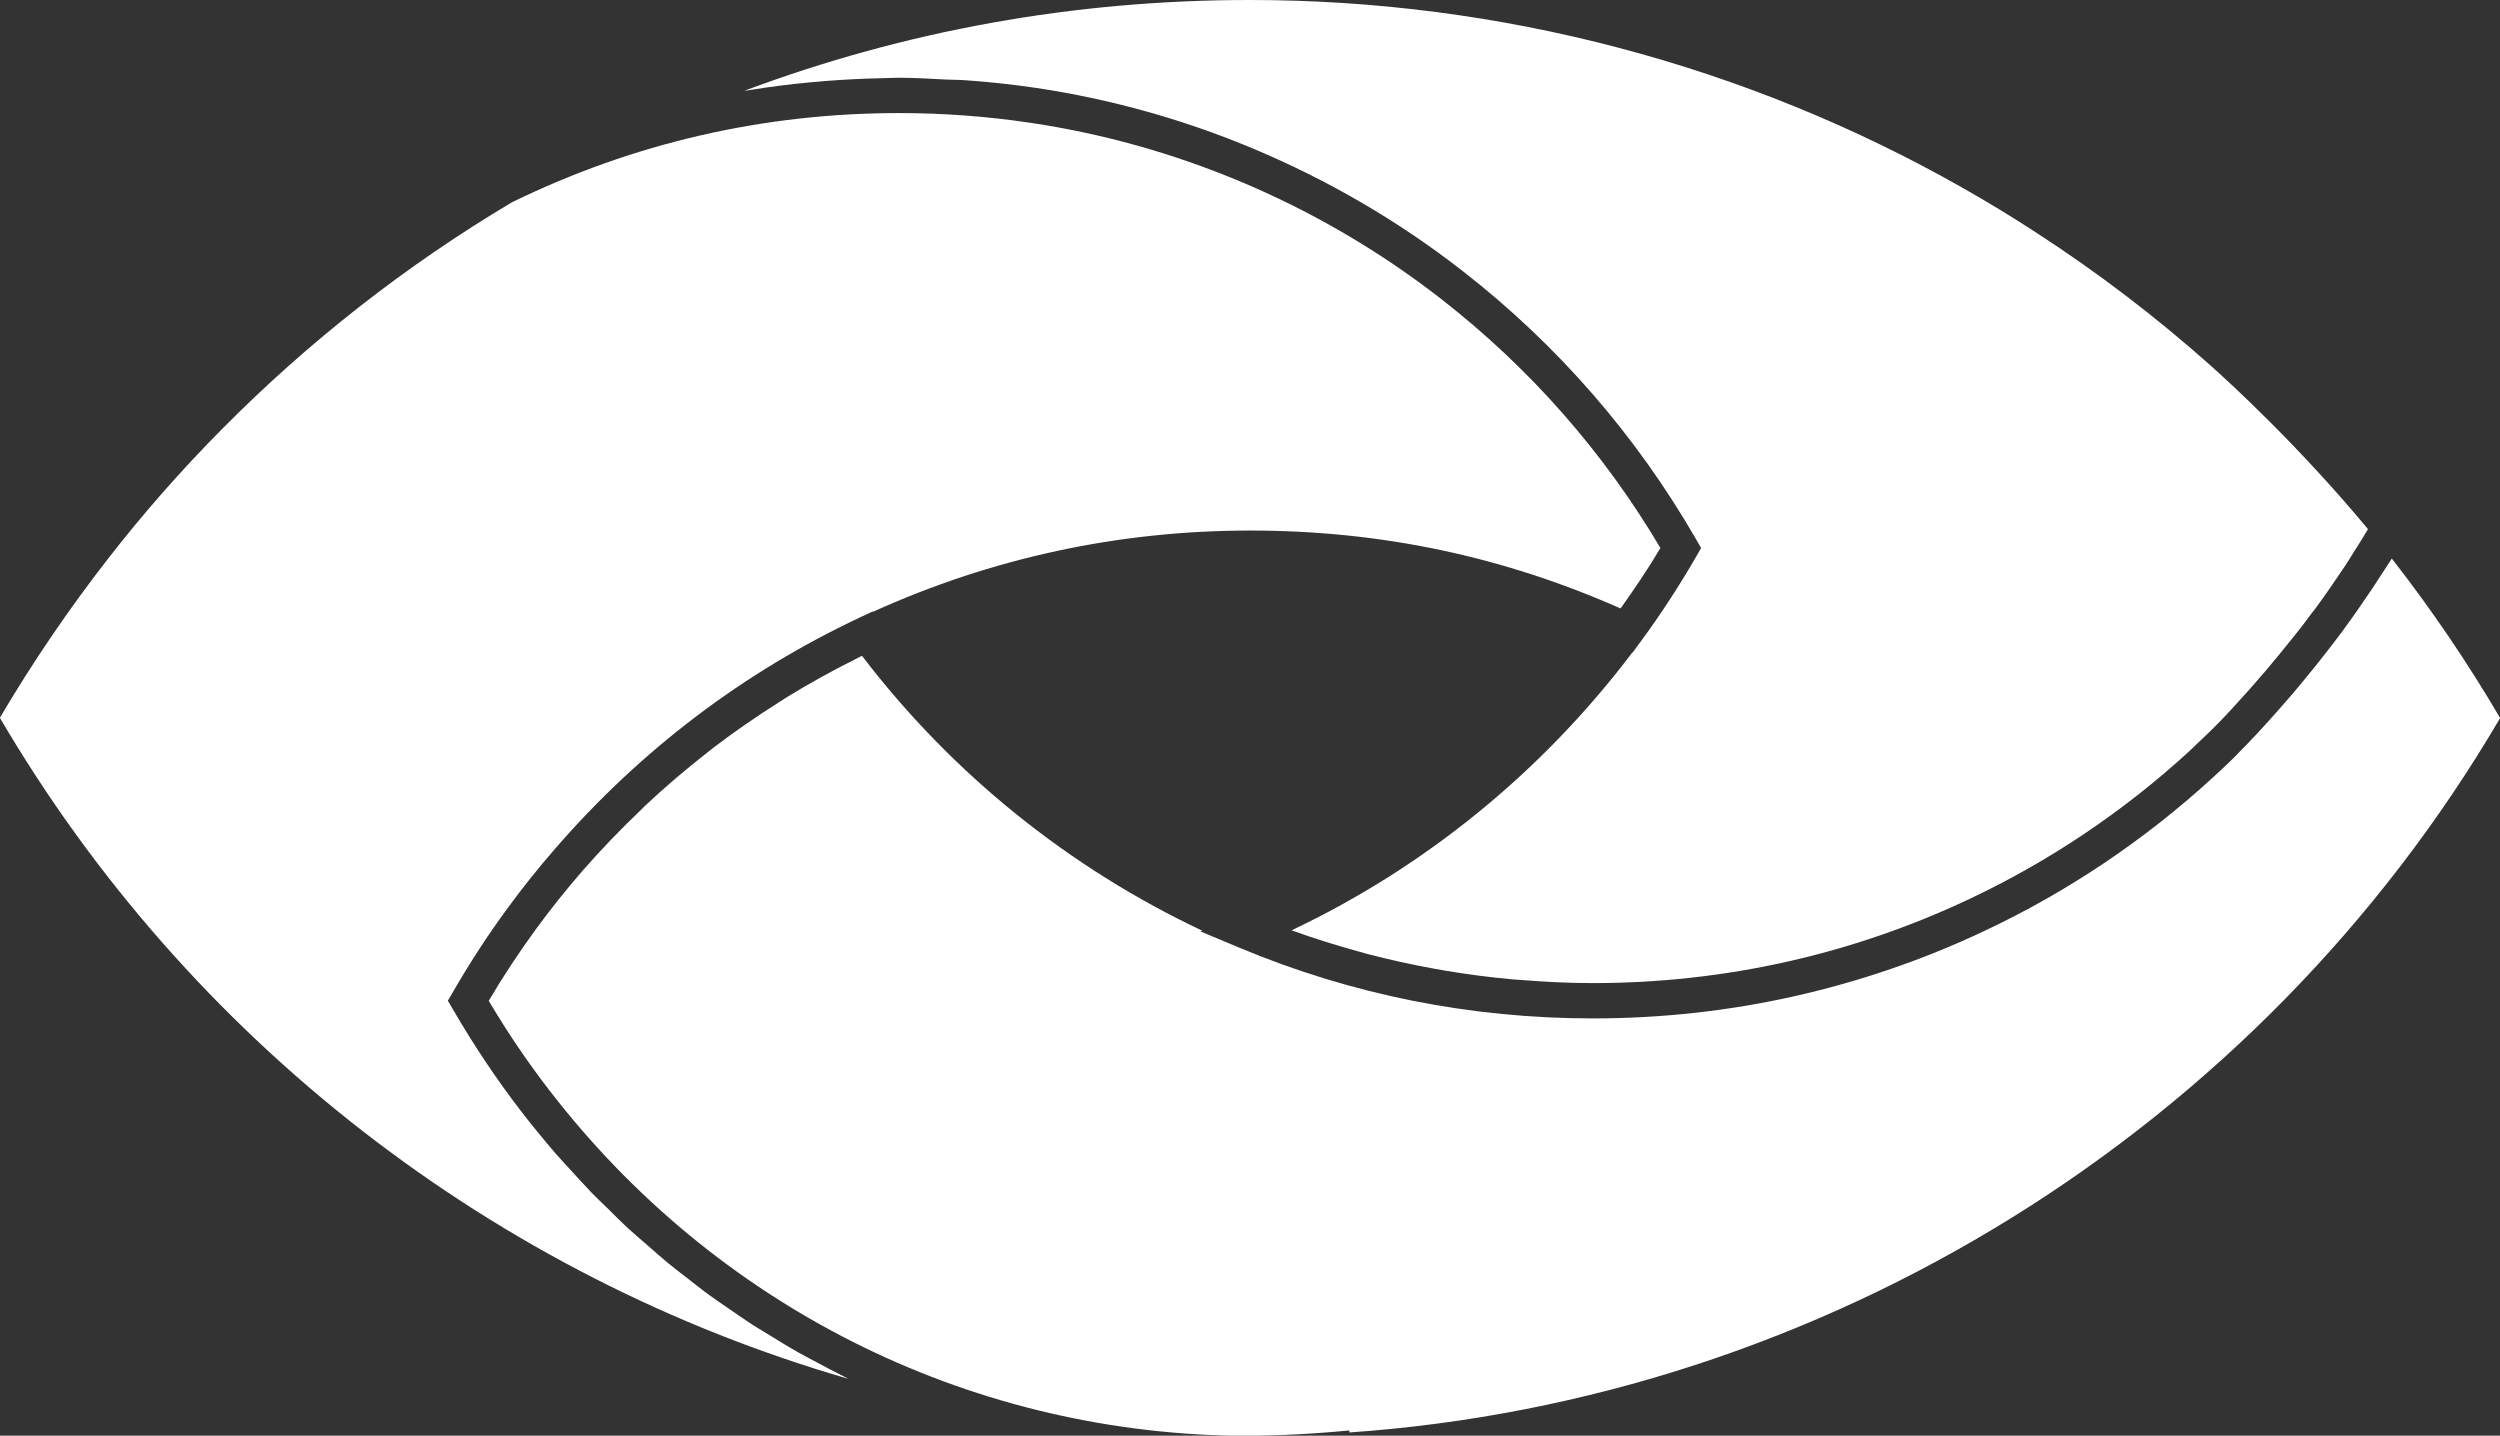 <svg width="101" height="58" viewBox="0 0 101 58" fill="none" xmlns="http://www.w3.org/2000/svg">
<rect x="0" y="0" width="101" height="58" fill="#333333" stroke="none"/>
<g clip-path="url(#clip0_48_1481)">
<path d="M52.183 37.583C52.183 37.583 52.197 37.588 52.202 37.593C53.083 37.912 53.978 38.189 54.878 38.438C55.016 38.476 55.149 38.514 55.287 38.552C56.154 38.776 57.03 38.972 57.916 39.13C58.078 39.158 58.239 39.187 58.401 39.216C59.287 39.364 60.182 39.483 61.087 39.564C61.215 39.574 61.349 39.583 61.482 39.593C62.434 39.669 63.386 39.717 64.348 39.717C67.01 39.717 69.652 39.426 72.195 38.853C74.718 38.289 77.184 37.44 79.527 36.337C82.774 34.809 85.769 32.8 88.435 30.36L89.373 29.463C89.902 28.943 90.397 28.384 90.897 27.831C91.301 27.377 91.701 26.909 92.097 26.422C92.535 25.883 92.977 25.348 93.387 24.78C93.401 24.761 93.415 24.747 93.425 24.732L93.52 24.613C93.939 24.045 94.339 23.462 94.725 22.885C94.849 22.699 94.958 22.517 95.077 22.331C95.282 22.011 95.477 21.696 95.667 21.377C92.868 18.006 90.092 15.467 89.283 14.746C87.088 12.793 84.731 10.998 82.293 9.418C81.327 8.784 80.312 8.168 79.275 7.581C70.538 2.621 60.592 0 50.502 0C43.422 0 36.576 1.232 30.077 3.666C30.148 3.657 30.22 3.652 30.291 3.638C31.081 3.509 31.872 3.408 32.672 3.332C32.91 3.308 33.143 3.289 33.381 3.27C34.119 3.213 34.867 3.174 35.614 3.16C35.766 3.16 35.919 3.146 36.071 3.146C36.157 3.146 36.238 3.141 36.319 3.141C36.947 3.141 37.571 3.179 38.199 3.213C38.461 3.227 38.728 3.222 38.995 3.241C39.956 3.308 40.913 3.413 41.861 3.552C44.86 4 47.803 4.821 50.607 5.996C53.64 7.266 56.497 8.927 59.087 10.946C62.925 13.934 66.095 17.581 68.519 21.782L68.724 22.14L68.519 22.498C67.838 23.677 67.091 24.823 66.3 25.897L65.957 26.365H65.943C62.31 31.167 57.592 35.02 52.183 37.583Z" fill="white"/>
<path d="M34.814 26.499C34.733 26.537 34.652 26.58 34.571 26.623C33.619 27.1 32.691 27.611 31.791 28.165C31.681 28.231 31.576 28.303 31.472 28.37C30.558 28.948 29.672 29.558 28.815 30.212C28.739 30.274 28.663 30.337 28.586 30.394C27.715 31.076 26.868 31.793 26.058 32.556C26.015 32.594 25.977 32.638 25.934 32.681C25.096 33.478 24.292 34.313 23.525 35.191C22.844 35.979 22.235 36.738 21.668 37.516C20.988 38.447 20.34 39.421 19.745 40.433C20.507 41.717 21.335 42.939 22.211 44.07C28.901 52.739 38.985 57.819 49.883 58.005H50.179C51.645 58.005 53.097 57.928 54.511 57.79L54.521 57.871C73.647 56.539 91.206 45.713 101.005 29.009C99.691 26.766 98.219 24.603 96.629 22.565C96.491 22.789 96.334 23.014 96.191 23.238C96.077 23.41 95.972 23.582 95.853 23.759C95.458 24.346 95.048 24.938 94.606 25.539C94.144 26.155 93.677 26.752 93.201 27.329C92.801 27.826 92.387 28.308 91.968 28.776C91.444 29.367 90.916 29.94 90.392 30.461V30.465C90.23 30.633 90.054 30.804 89.873 30.971L89.406 31.406C86.635 33.946 83.522 36.036 80.146 37.621C77.708 38.772 75.142 39.65 72.518 40.242C69.871 40.839 67.129 41.144 64.358 41.144C59.411 41.144 54.602 40.185 50.074 38.289L48.503 37.631L48.574 37.602C43.189 35.062 38.466 31.263 34.828 26.499" fill="white"/>
<path d="M65.472 24.58C66.024 23.801 66.567 23.009 67.057 22.178C67.062 22.164 67.076 22.154 67.081 22.14C64.777 18.25 61.801 14.865 58.216 12.073C55.725 10.134 52.978 8.53 50.06 7.313C47.365 6.187 44.537 5.394 41.651 4.965C39.904 4.702 38.109 4.568 36.323 4.568C30.843 4.568 25.582 5.781 20.683 8.172C16.436 10.698 12.474 13.791 8.961 17.343C7.323 18.994 5.785 20.746 4.385 22.546C2.785 24.599 1.309 26.766 -0.005 29C7.661 42.07 20.021 51.575 34.271 55.704C34.205 55.67 34.143 55.632 34.071 55.599C33.714 55.422 33.362 55.231 33.01 55.045C32.748 54.902 32.476 54.768 32.219 54.62C31.876 54.425 31.538 54.219 31.2 54.009C30.939 53.852 30.677 53.694 30.419 53.532C30.091 53.322 29.772 53.093 29.448 52.873C29.196 52.696 28.934 52.525 28.686 52.343C28.367 52.114 28.063 51.866 27.753 51.627C27.506 51.436 27.258 51.25 27.02 51.054C26.71 50.801 26.415 50.534 26.115 50.271C25.882 50.071 25.649 49.875 25.42 49.665C25.116 49.388 24.825 49.092 24.53 48.801C24.32 48.596 24.101 48.395 23.897 48.181C23.578 47.851 23.273 47.508 22.963 47.169C22.792 46.978 22.616 46.796 22.449 46.605C21.983 46.061 21.526 45.507 21.083 44.934C20.092 43.65 19.154 42.252 18.302 40.786L18.093 40.428L18.302 40.07C18.983 38.891 19.726 37.75 20.521 36.671C21.111 35.864 21.744 35.072 22.454 34.256C25.887 30.303 30.015 27.172 34.724 24.952L35.252 24.704L35.262 24.718C40.061 22.546 45.184 21.434 50.507 21.434C55.83 21.434 60.753 22.494 65.477 24.584" fill="white"/>
</g>
<defs>
<clipPath id="clip0_48_1481">
<rect width="101" height="58" fill="white"/>
</clipPath>
</defs>
</svg>
